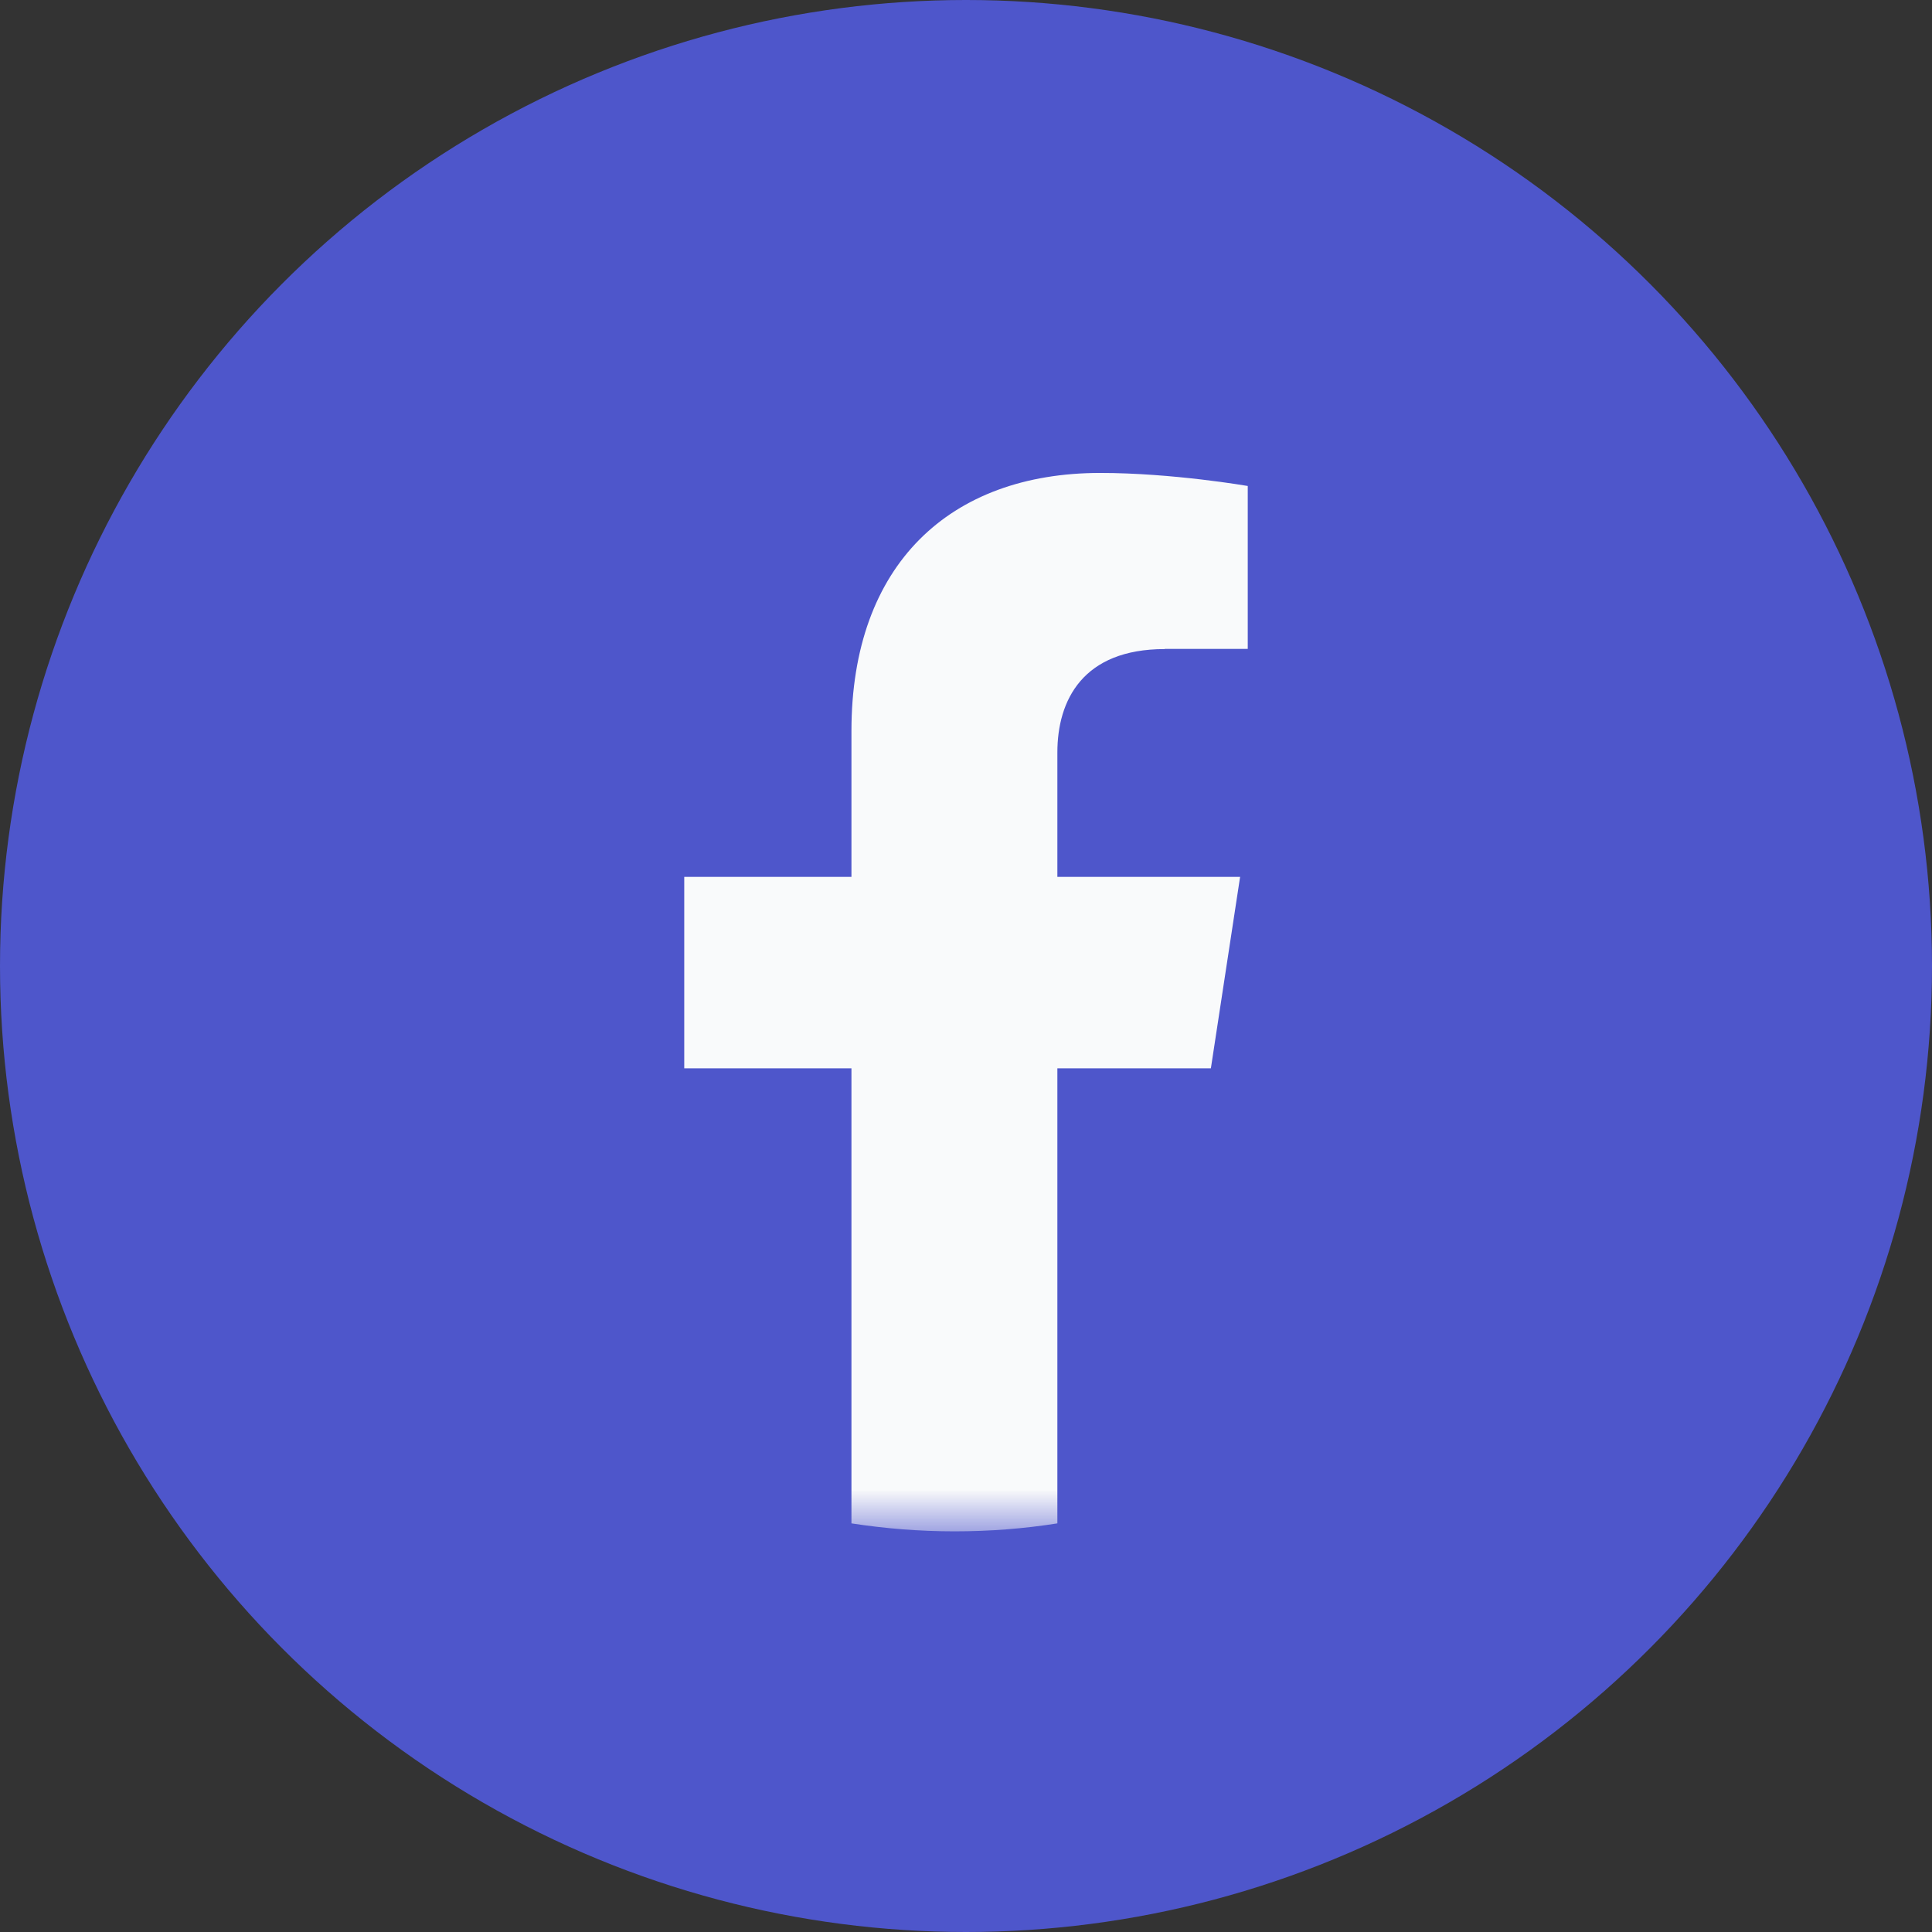 <svg width="24" height="24" viewBox="0 0 24 24" fill="none" xmlns="http://www.w3.org/2000/svg">
<rect x="0" y="0" width="24" height="24" fill="#333333" stroke="none"/>
<circle cx="12" cy="12" r="12" fill="#4E56CB"/>
<mask id="mask0_77_116" style="mask-type:alpha" maskUnits="userSpaceOnUse" x="5" y="5" width="14" height="14">
<rect x="5" y="5" width="14" height="14" fill="#D9D9D9"/>
</mask>
<g mask="url(#mask0_77_116)">
<g clip-path="url(#clip0_77_116)">
<path fill-rule="evenodd" clip-rule="evenodd" d="M14.469 8.061H15.5V6.037C15.5 6.037 14.564 5.875 13.668 5.875C11.799 5.875 10.577 7.014 10.577 9.079V10.893H8.5V13.271H10.577V18.924C10.993 18.988 11.42 19.023 11.856 19.023C12.292 19.023 12.719 18.99 13.135 18.924V13.271H15.042L15.405 10.893H13.135V9.348C13.135 8.698 13.451 8.063 14.469 8.063V8.061Z" fill="#F9FAFB"/>
</g>
</g>
<defs>
<clipPath id="clip0_77_116">
<rect width="7" height="13.148" fill="white" transform="translate(8.5 5.875)"/>
</clipPath>
</defs>
</svg>
